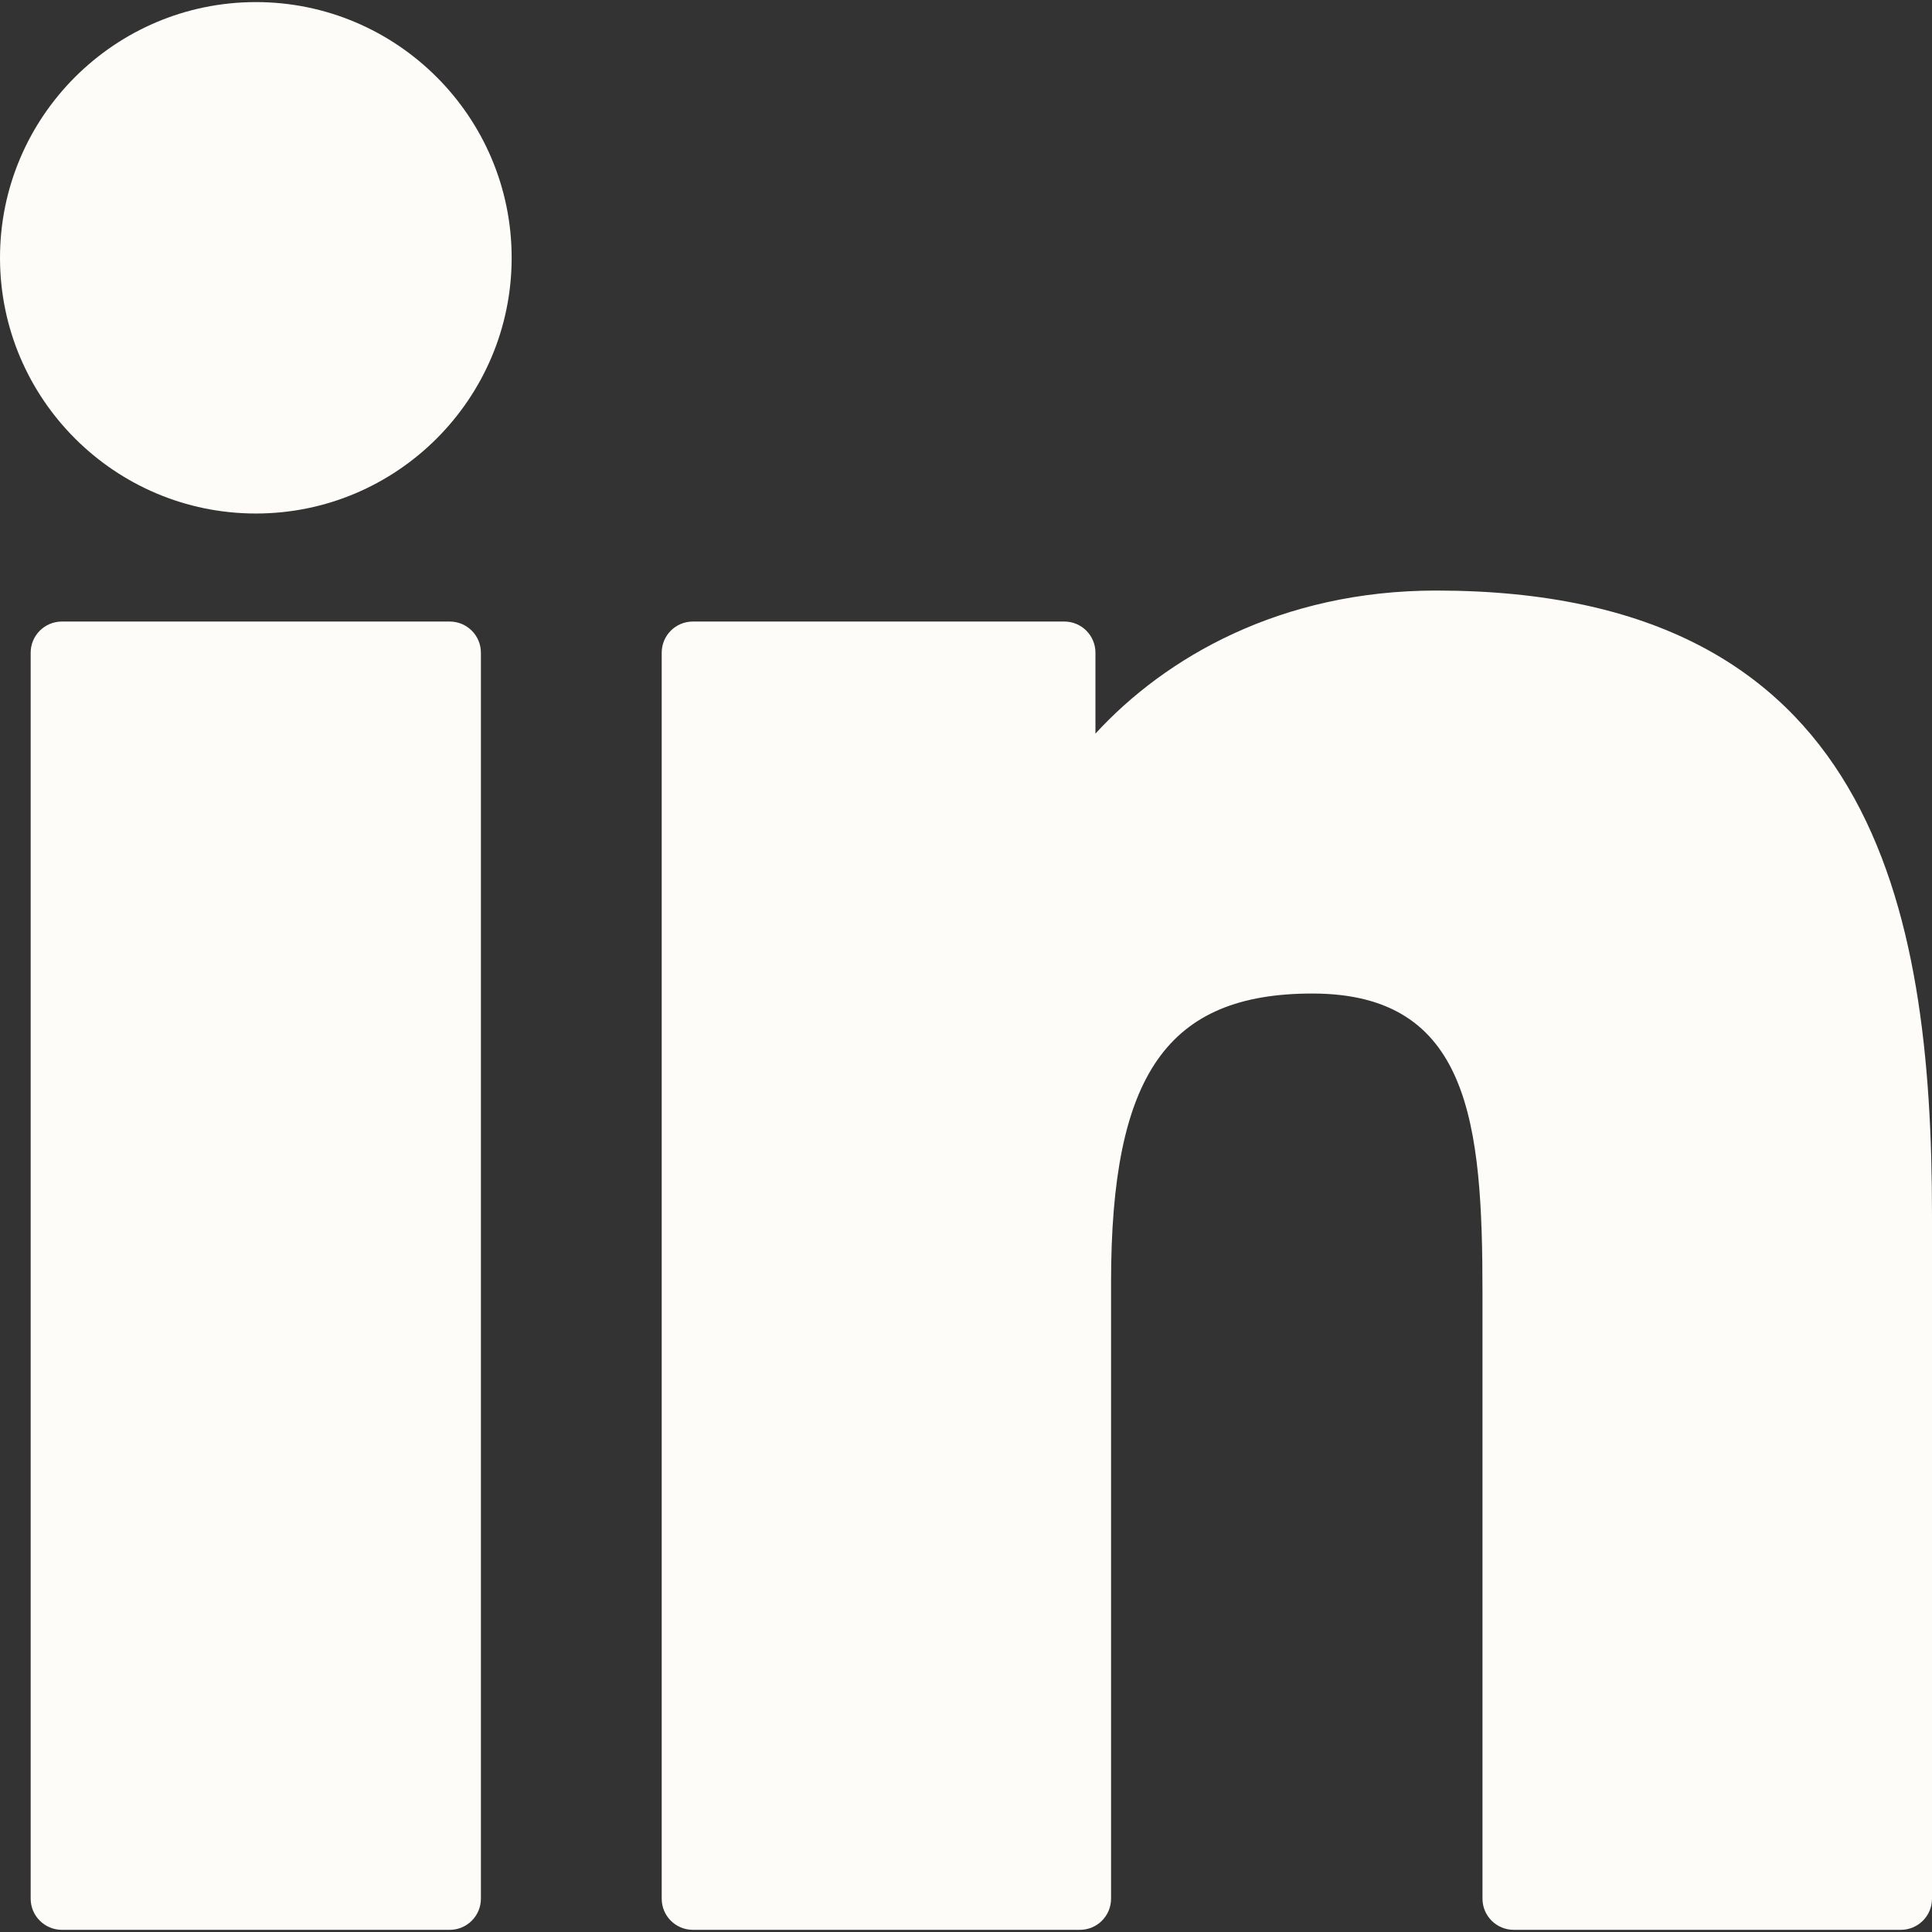 <svg width="24" height="24" viewBox="0 0 24 24" fill="none" xmlns="http://www.w3.org/2000/svg">
<rect x="0" y="0" width="24" height="24" fill="#333333" stroke="none"/>
<g clip-path="url(#clip0_6914_2708)">
<path d="M5.587 7.721H0.769C0.555 7.721 0.381 7.894 0.381 8.108V23.586C0.381 23.8 0.555 23.973 0.769 23.973H5.587C5.8 23.973 5.974 23.8 5.974 23.586V8.108C5.974 7.894 5.8 7.721 5.587 7.721Z" fill="#FEFCF8"/>
<path d="M3.179 0.026C1.426 0.026 0 1.451 0 3.202C0 4.954 1.426 6.379 3.179 6.379C4.931 6.379 6.356 4.954 6.356 3.202C6.356 1.451 4.931 0.026 3.179 0.026Z" fill="#FEFCF8"/>
<path d="M17.842 7.336C15.906 7.336 14.476 8.168 13.608 9.113V8.108C13.608 7.894 13.435 7.721 13.221 7.721H8.607C8.393 7.721 8.22 7.894 8.22 8.108V23.586C8.22 23.8 8.393 23.973 8.607 23.973H13.415C13.629 23.973 13.802 23.8 13.802 23.586V15.928C13.802 13.348 14.503 12.342 16.302 12.342C18.261 12.342 18.416 13.954 18.416 16.061V23.586C18.416 23.8 18.59 23.973 18.804 23.973H23.613C23.827 23.973 24 23.8 24 23.586V15.096C24 11.259 23.268 7.336 17.842 7.336Z" fill="#FEFCF8"/>
</g>
<defs>
<clipPath id="clip0_6914_2708">
<rect width="24" height="24" fill="white"/>
</clipPath>
</defs>
</svg>

